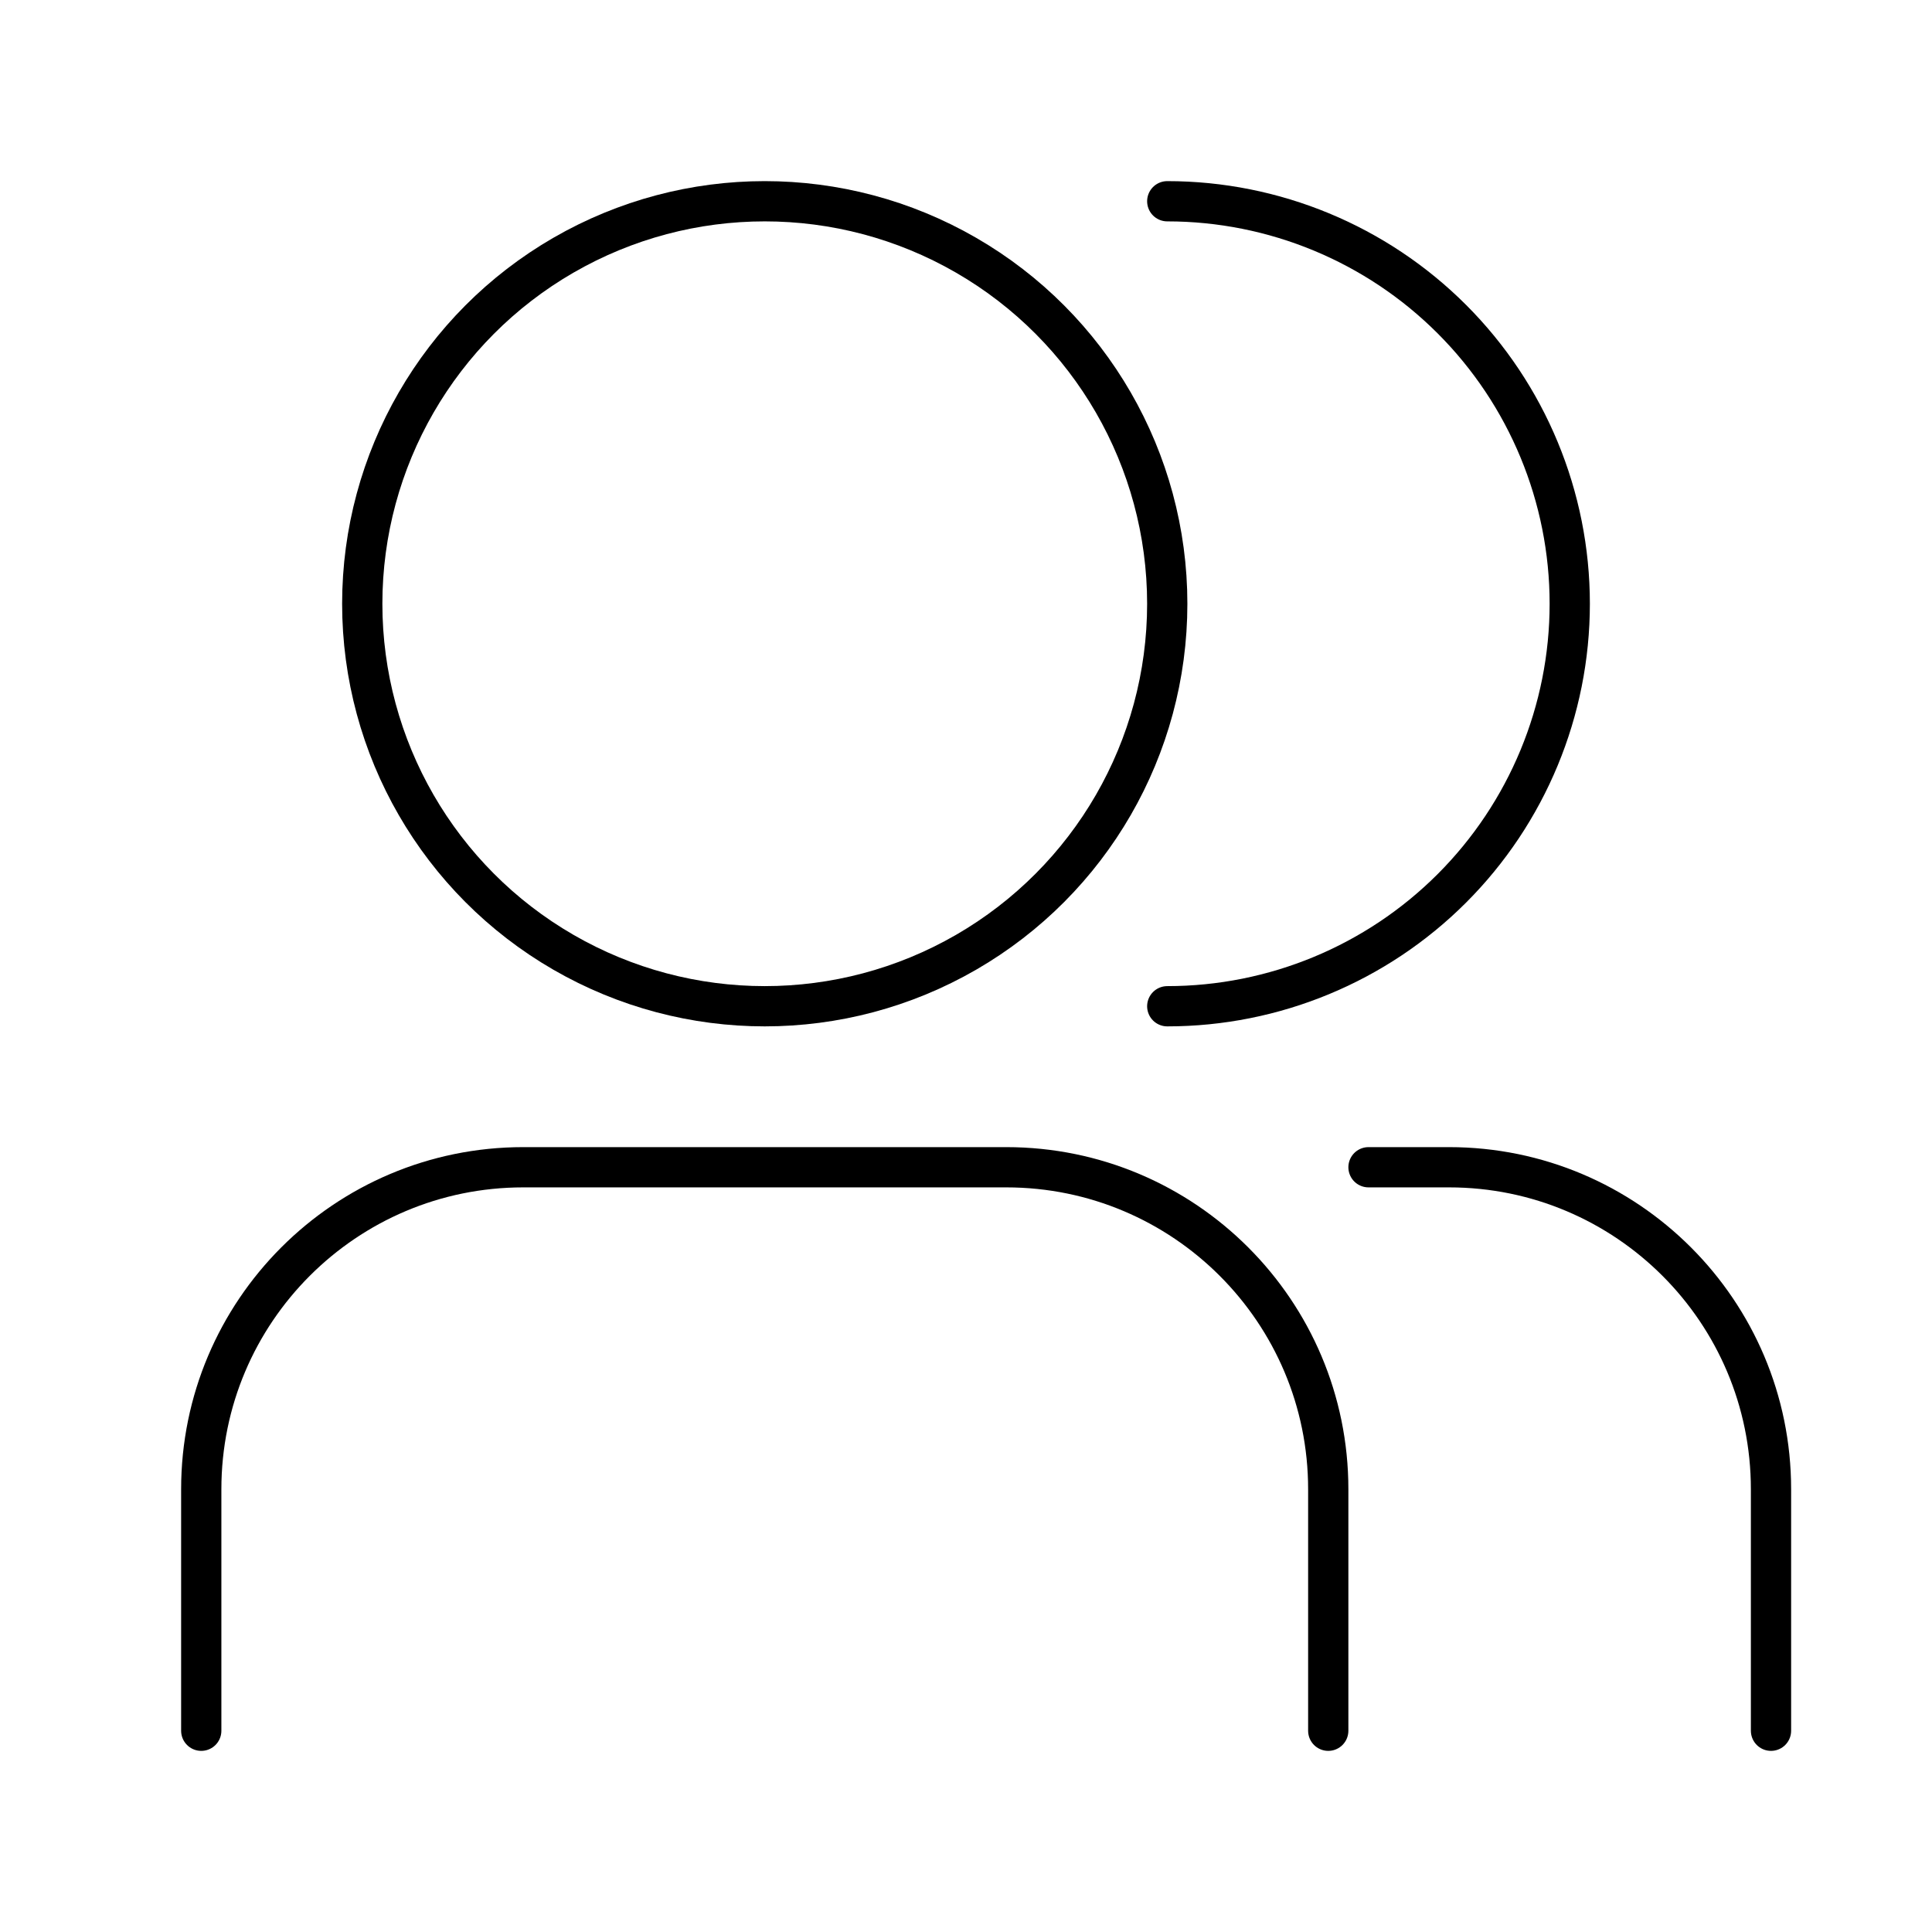 <svg width="48" height="48" viewBox="0 0 48 48" fill="none" xmlns="http://www.w3.org/2000/svg">
<path d="M33 43V37C33 32.582 29.418 29 25 29H13C8.582 29 5 32.582 5 37V43" stroke="#140923" style="stroke:#140923;stroke:color(display-p3 0.078 0.035 0.137);stroke-opacity:1;" stroke-linecap="round" stroke-linejoin="round"/>
<path d="M44 43V37C44 32.582 40.418 29 36 29H34" stroke="#140923" style="stroke:#140923;stroke:color(display-p3 0.078 0.035 0.137);stroke-opacity:1;" stroke-linecap="round" stroke-linejoin="round"/>
<circle cx="19" cy="15" r="10" stroke="#140923" style="stroke:#140923;stroke:color(display-p3 0.078 0.035 0.137);stroke-opacity:1;" stroke-linecap="round" stroke-linejoin="round"/>
<path d="M29 25C31.652 25 34.196 23.946 36.071 22.071C37.946 20.196 39 17.652 39 15C39 12.348 37.946 9.804 36.071 7.929C34.196 6.054 31.652 5 29 5" stroke="#140923" style="stroke:#140923;stroke:color(display-p3 0.078 0.035 0.137);stroke-opacity:1;" stroke-linecap="round" stroke-linejoin="round"/>
</svg>

